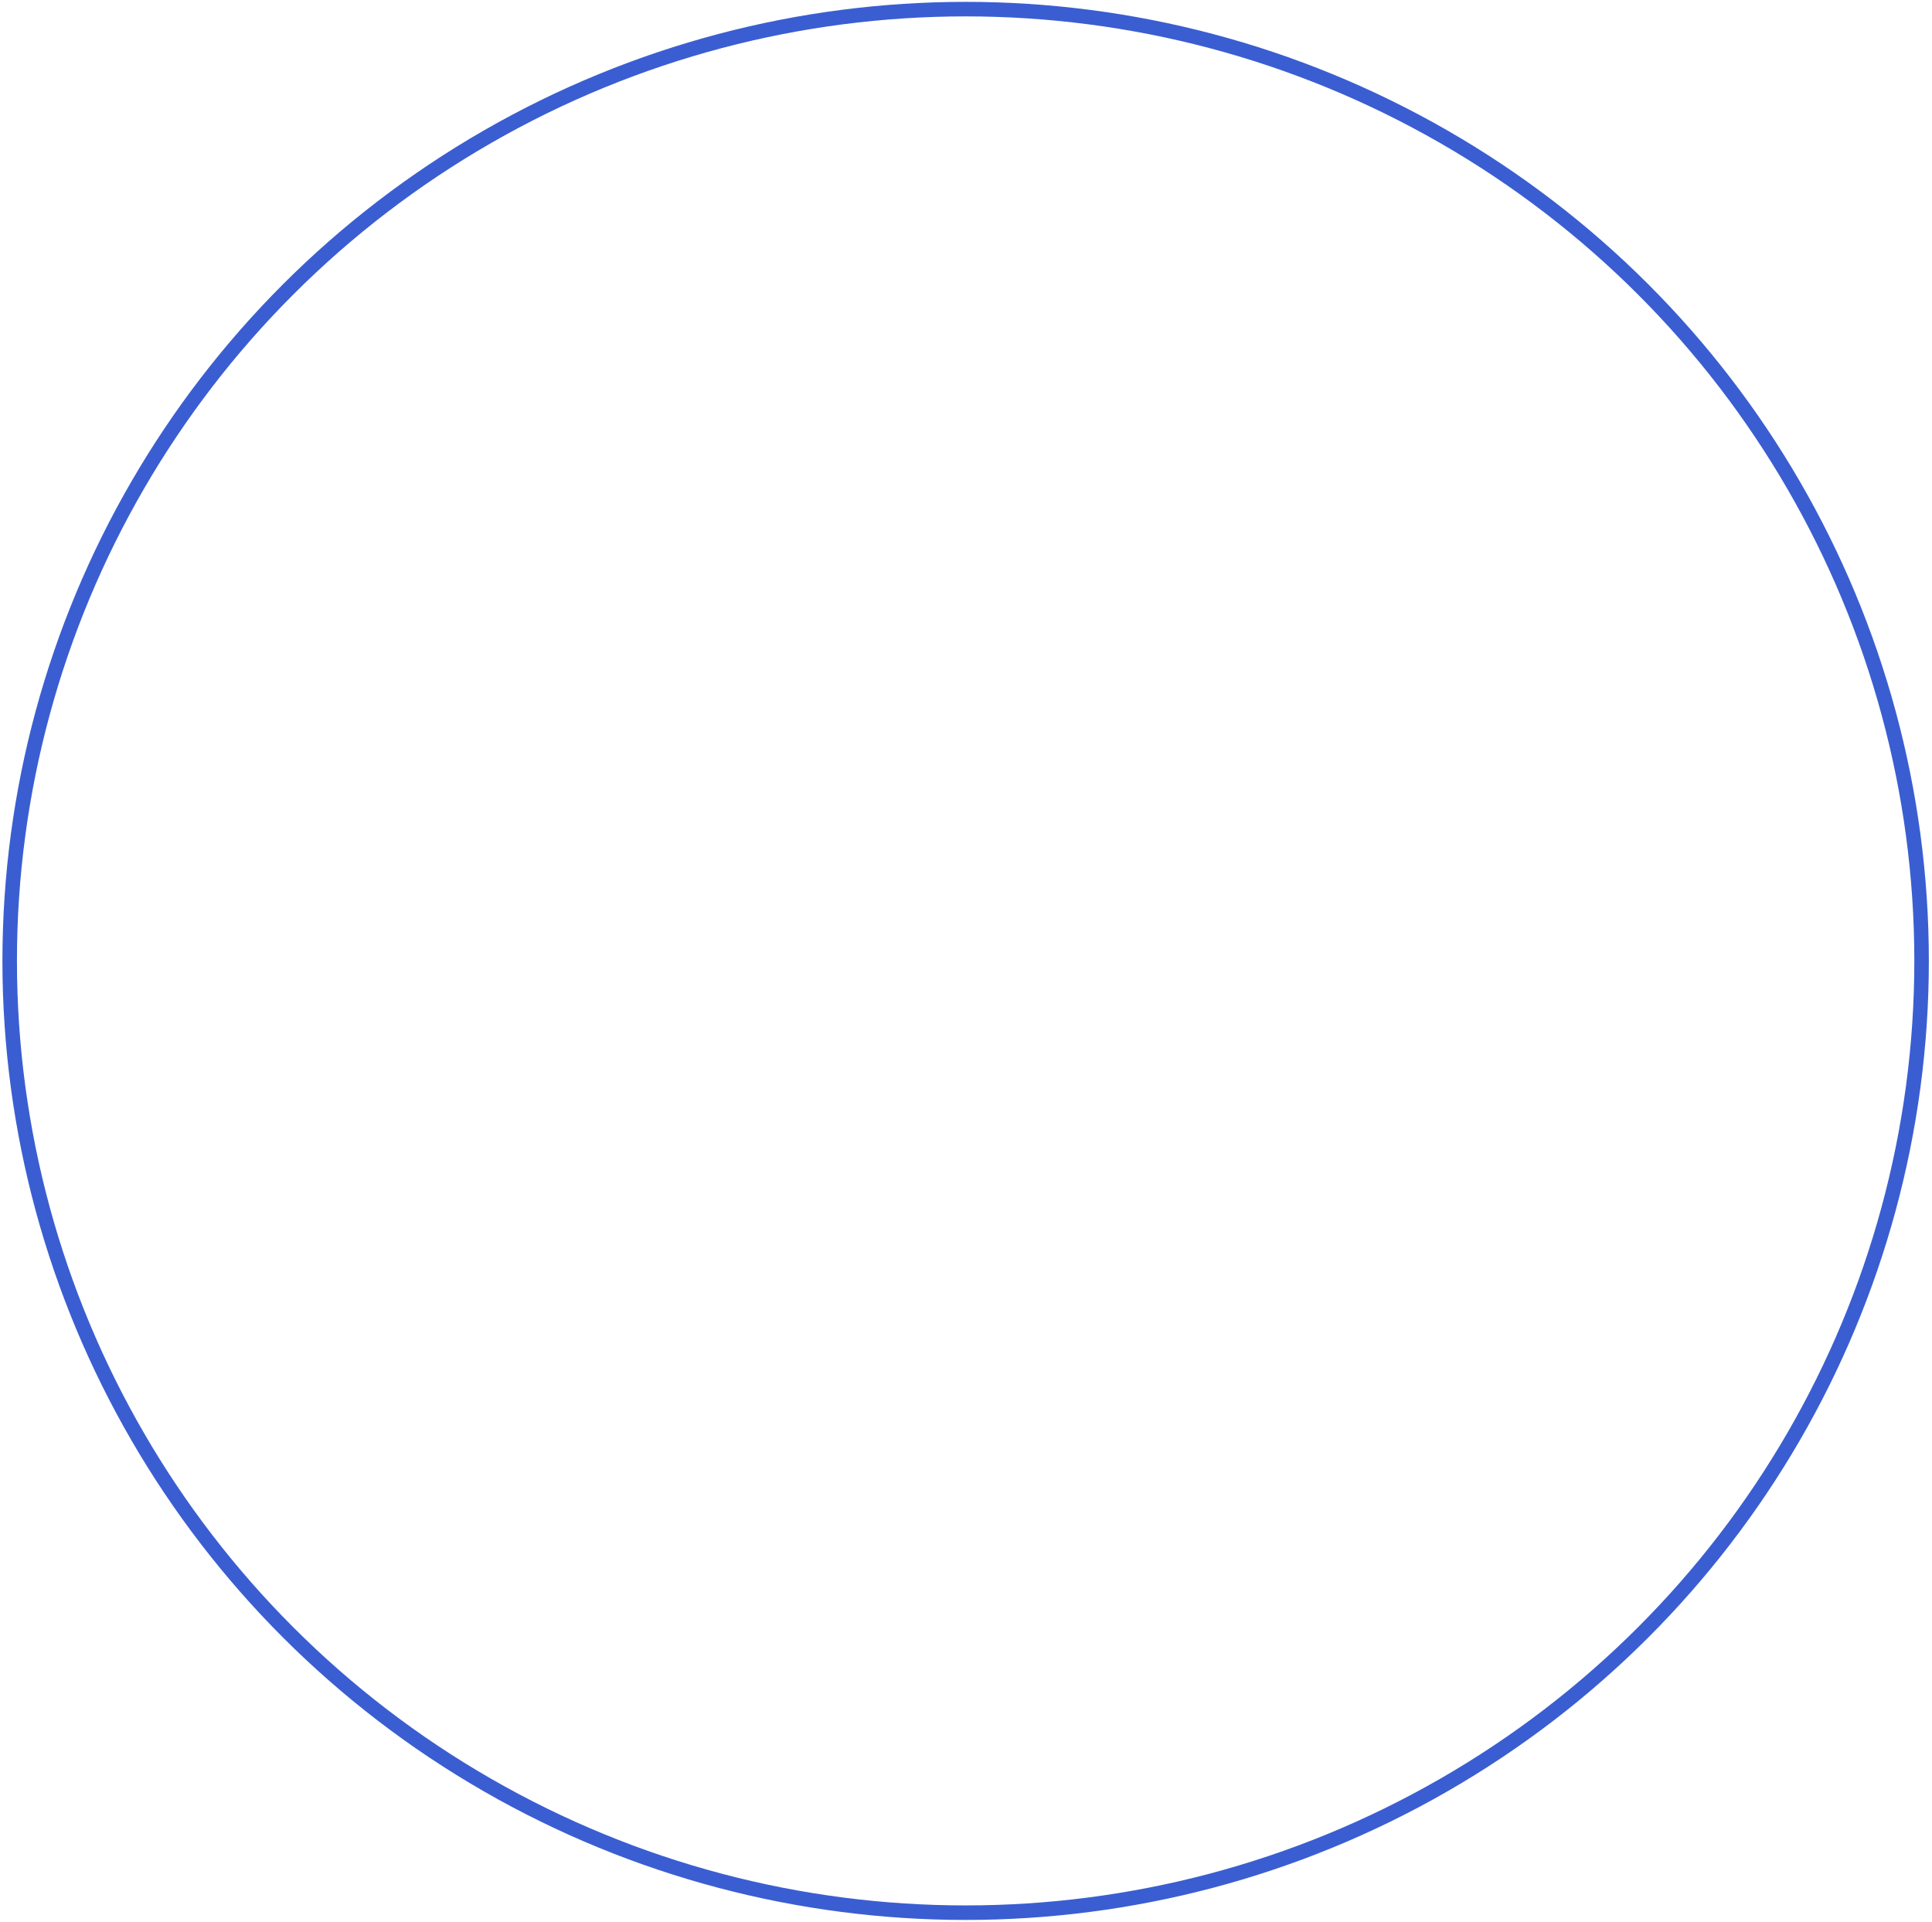<?xml version="1.0" encoding="UTF-8"?>
<svg width="399px" height="397px" viewBox="0 0 399 397" version="1.1" xmlns="http://www.w3.org/2000/svg" xmlns:xlink="http://www.w3.org/1999/xlink">
    <!-- Generator: Sketch 59 (86127) - https://sketch.com -->
    <title>Oval</title>
    <desc>Created with Sketch.</desc>
    <g id="Page-1" stroke="none" stroke-width="1" fill="none" fill-rule="evenodd">
        <g id="Group-2" transform="translate(-26, 1)" stroke="#3A5ED1" stroke-width="3">
            <g id="Group">
                <g id="circle-2" transform="translate(28, 0)">
                    <ellipse id="Oval" cx="197.425" cy="197.442" rx="197.425" ry="196.558"></ellipse>
                </g>
            </g>
        </g>
    </g>
</svg>